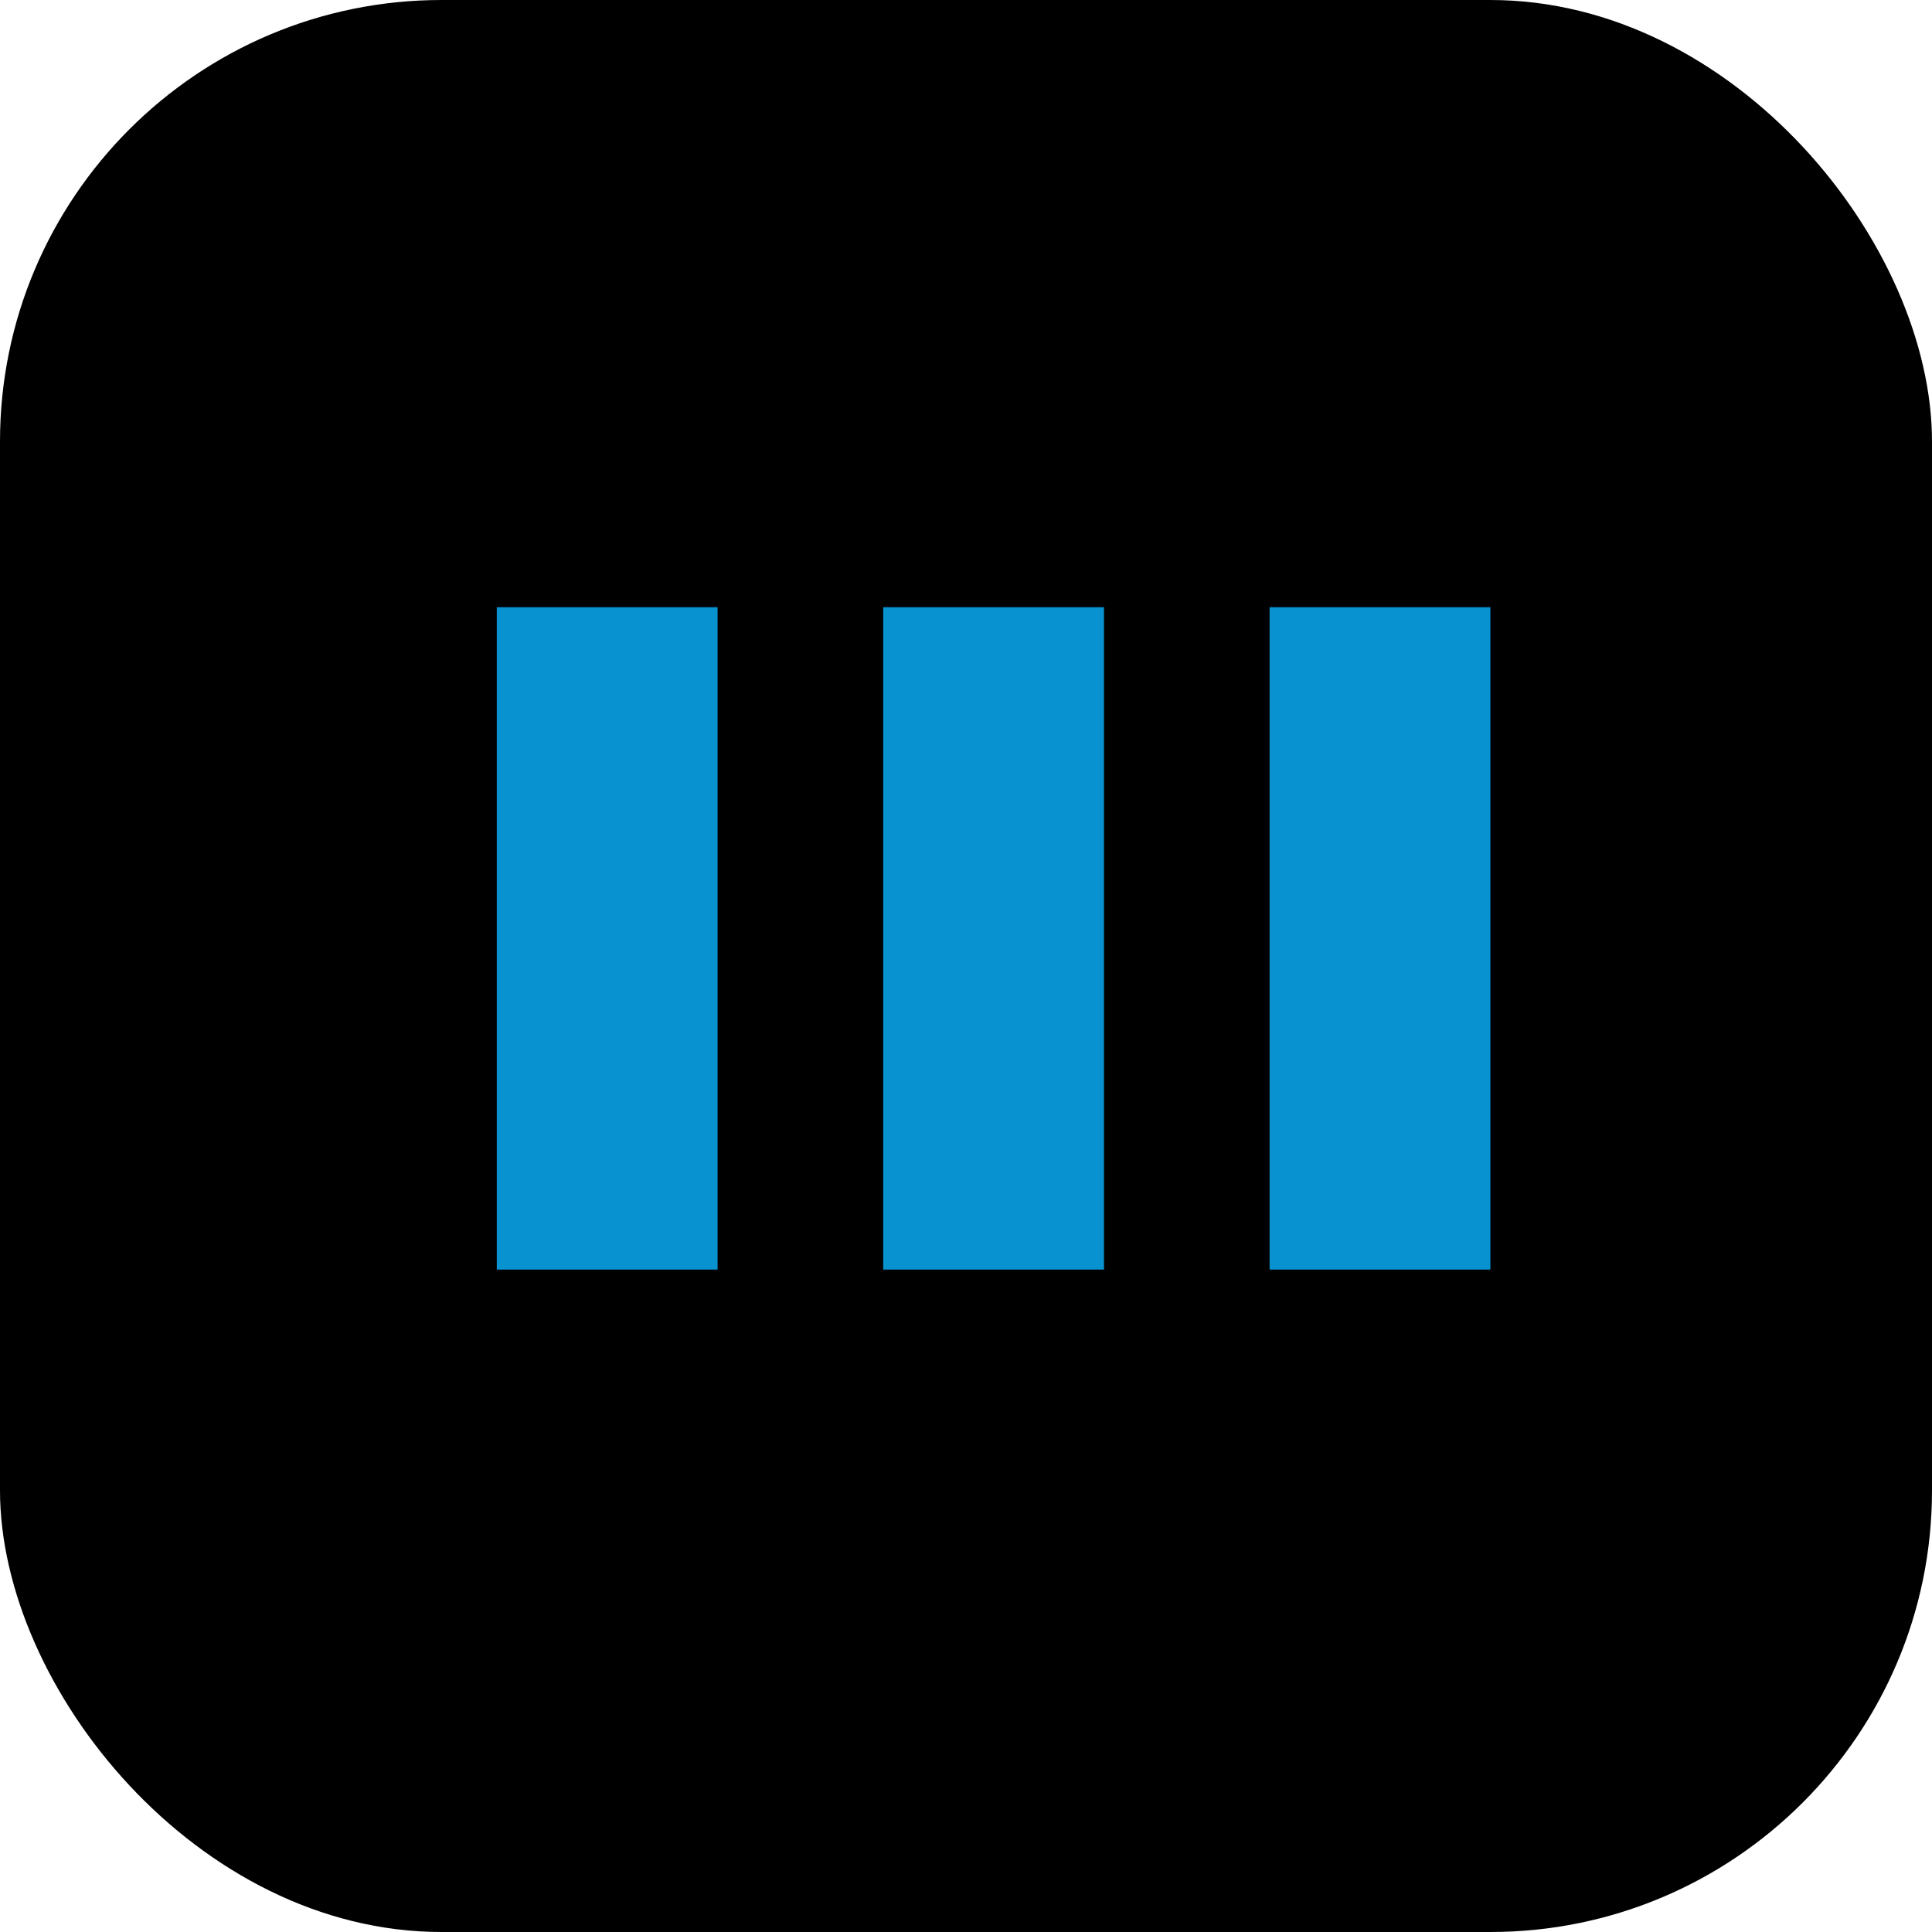 <?xml version="1.0" encoding="UTF-8"?> <svg xmlns="http://www.w3.org/2000/svg" width="35" height="35" viewBox="0 0 35 35" fill="none"><rect width="35" height="35" rx="8" fill="black"></rect><rect x="9" y="11" width="4" height="12" fill="#0892D0"></rect><rect x="16" y="11" width="4" height="12" fill="#0892D0"></rect><rect x="23" y="11" width="4" height="12" fill="#0892D0"></rect></svg> 
